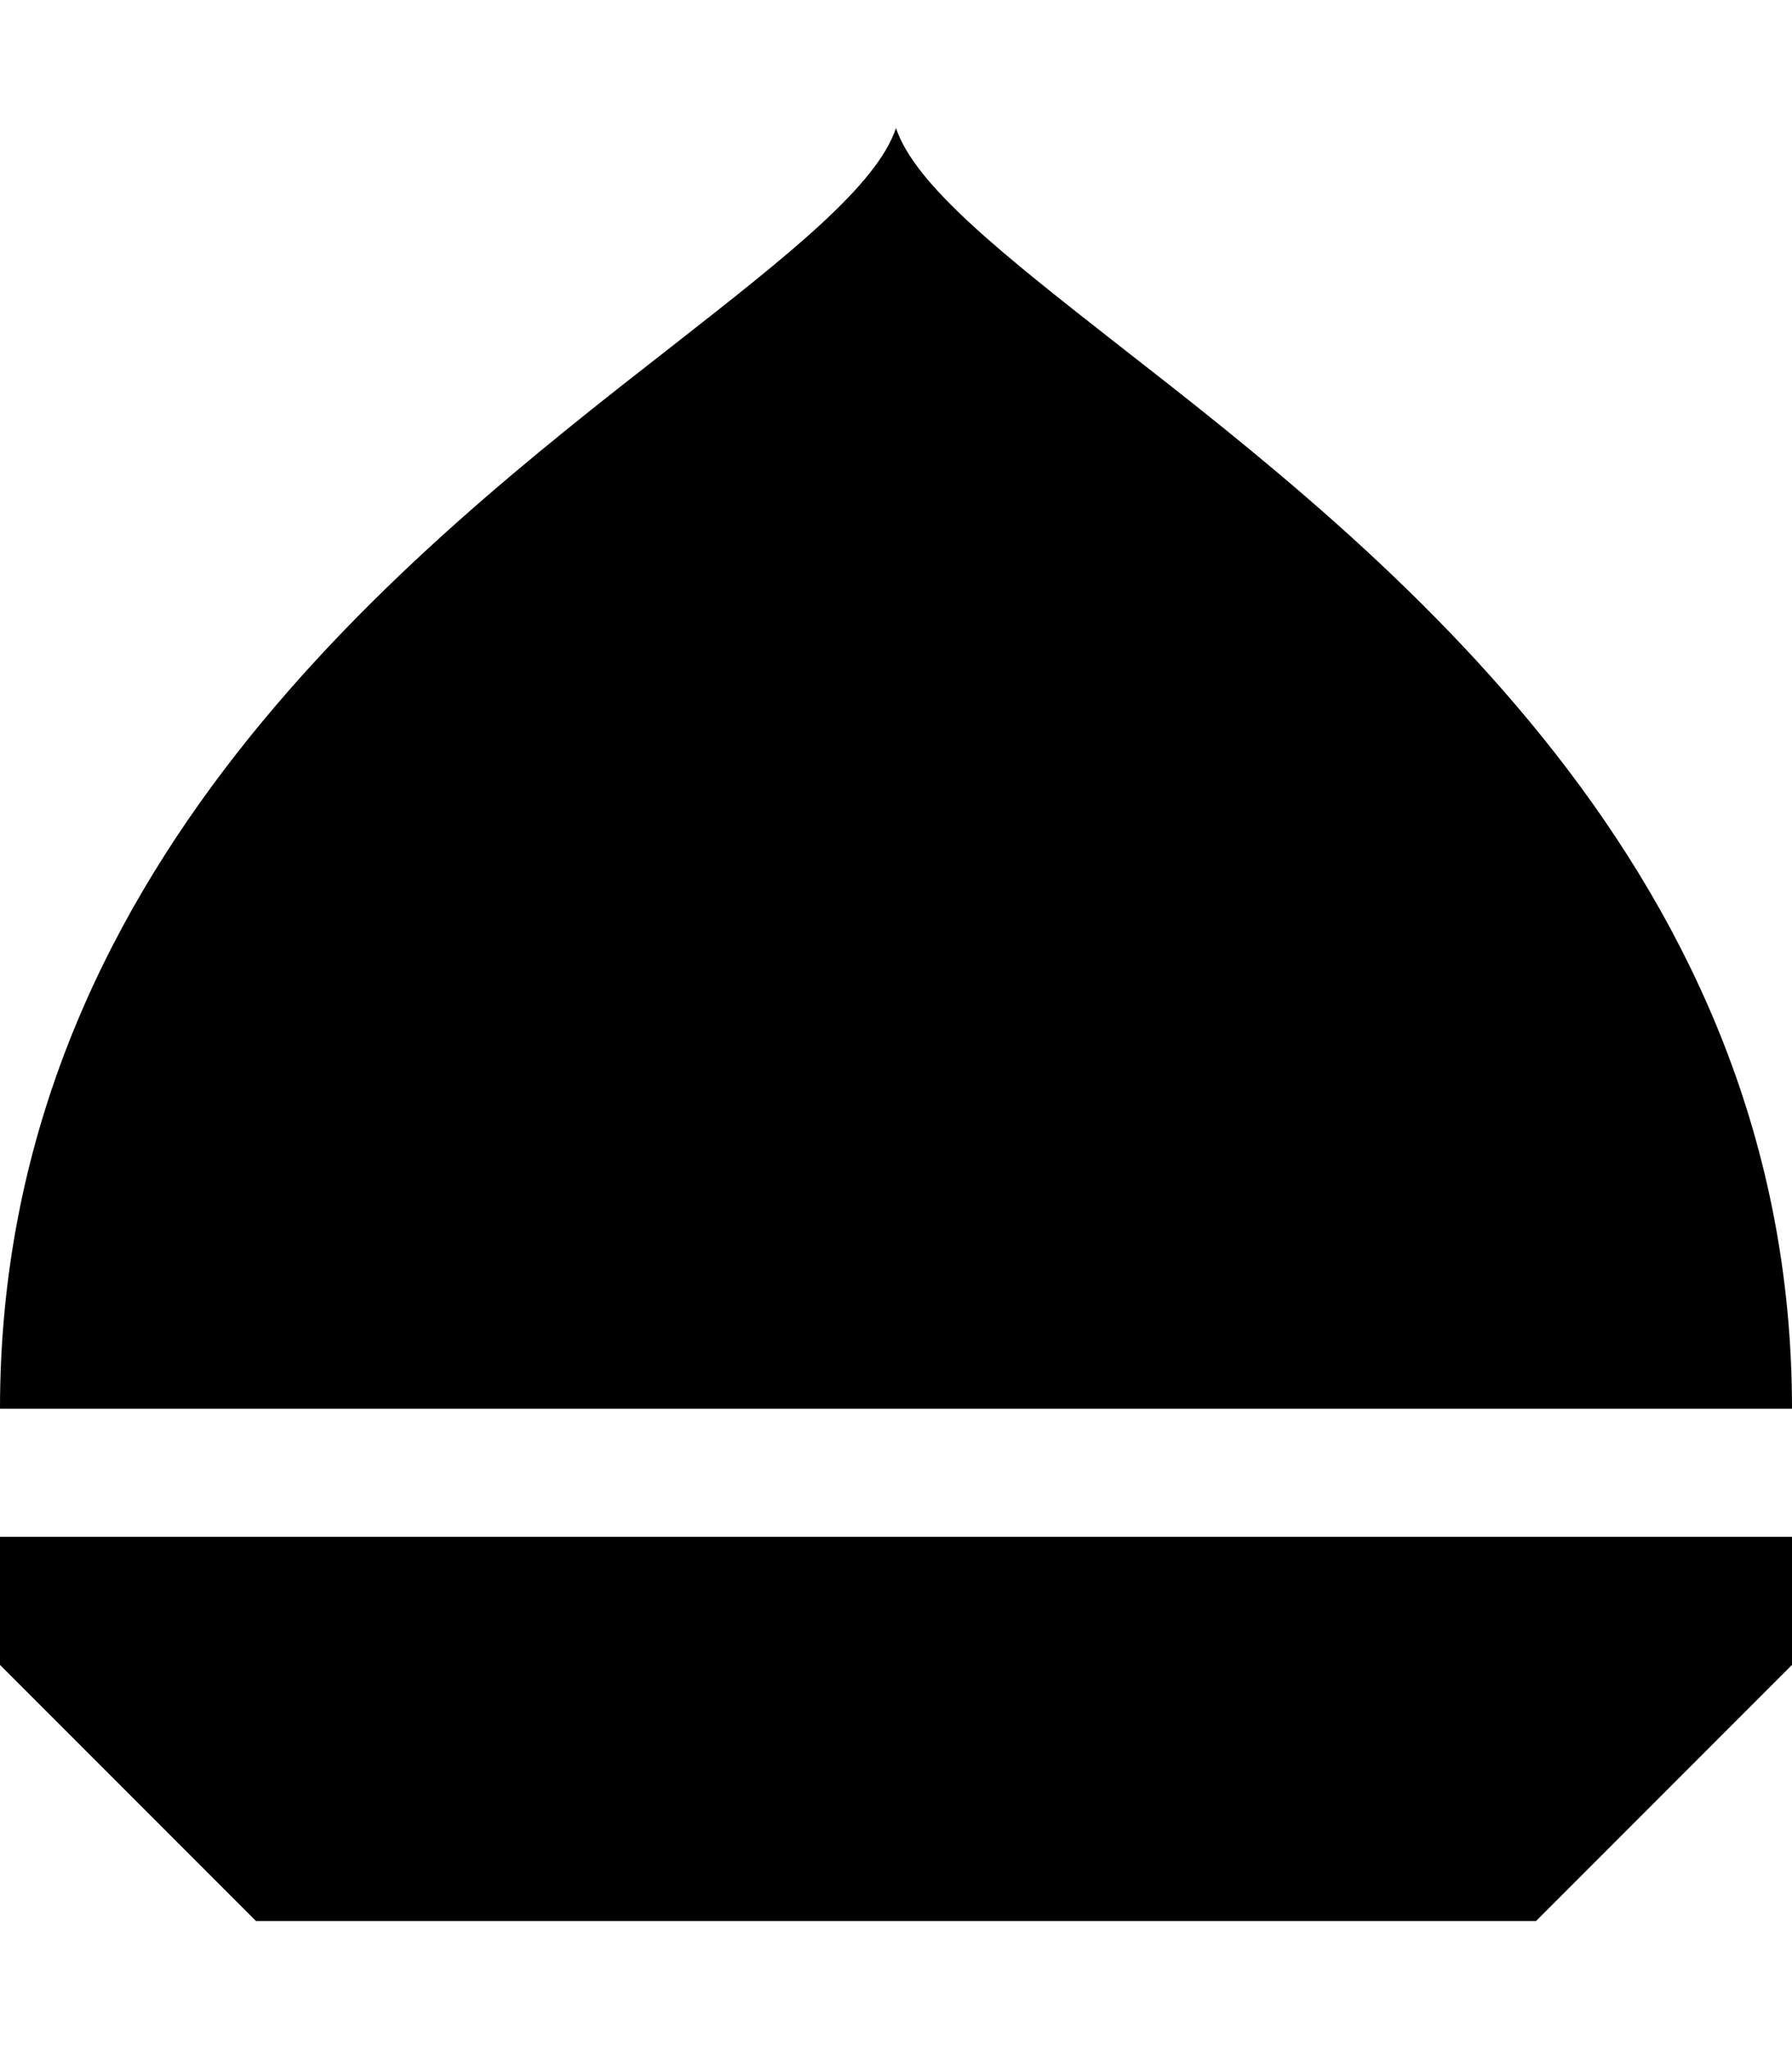 <svg xmlns="http://www.w3.org/2000/svg" viewBox="0 0 448 512"><!--! Font Awesome Pro 6.3.0 by @fontawesome - https://fontawesome.com License - https://fontawesome.com/license (Commercial License) Copyright 2023 Fonticons, Inc. --><path d="M0 416l64 64H384l64-64V384H0v32zm448-64c0-134.3-101.7-213.8-168.4-265.8C251 63.8 228.8 46.4 224 32c-4.8 14.4-27 31.8-55.6 54.2C101.7 138.2 0 217.7 0 352H448z"/></svg>